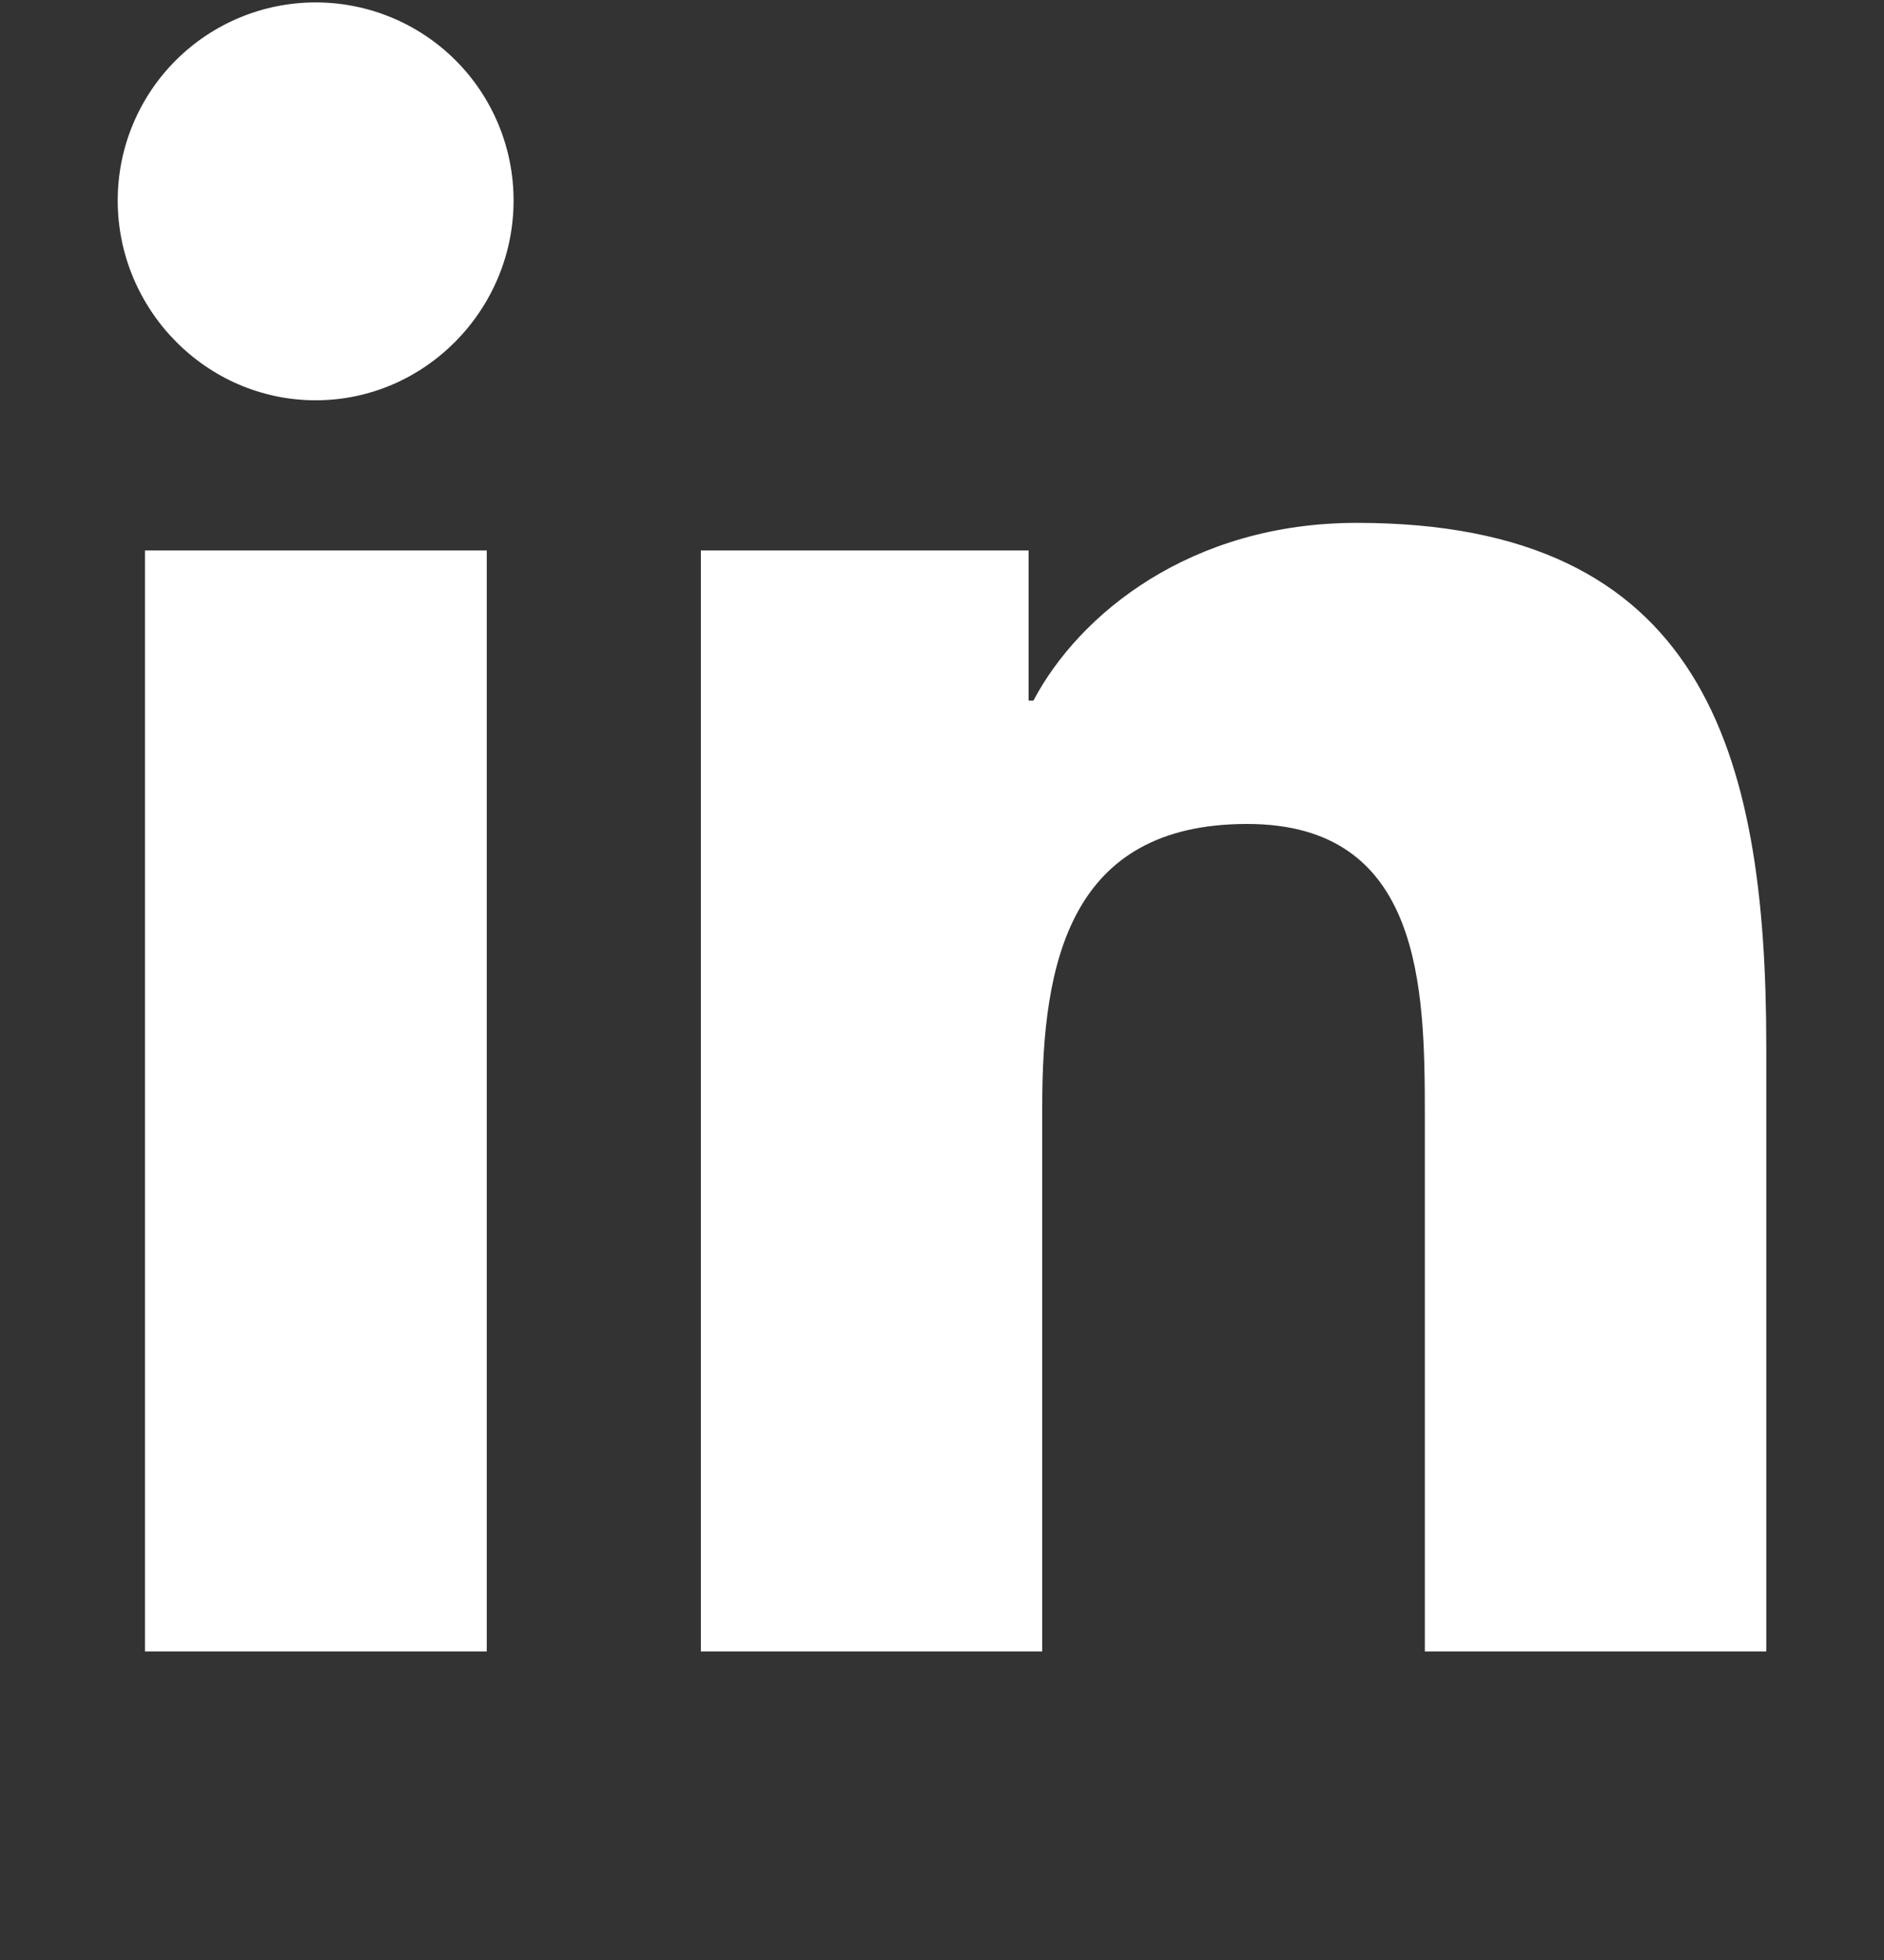 <svg width="25" height="26" viewBox="0 0 25 26" fill="none" xmlns="http://www.w3.org/2000/svg">
<rect x="0" y="0" width="25" height="26" fill="#333333" stroke="none"/>
<g clip-path="url(#clip0_3514_77321)">
<path d="M6.459 21.907H1.924V7.302H6.459V21.907ZM4.189 5.31C2.739 5.31 1.562 4.109 1.562 2.659C1.562 1.962 1.839 1.294 2.332 0.801C2.824 0.309 3.492 0.032 4.189 0.032C4.886 0.032 5.554 0.309 6.046 0.801C6.539 1.294 6.815 1.962 6.815 2.659C6.815 4.109 5.639 5.31 4.189 5.31ZM23.433 21.907H18.907V14.797C18.907 13.103 18.873 10.93 16.549 10.93C14.191 10.93 13.83 12.771 13.83 14.675V21.907H9.3V7.302H13.649V9.294H13.713C14.318 8.147 15.797 6.936 18.004 6.936C22.594 6.936 23.438 9.958 23.438 13.884V21.907H23.433Z" fill="white"/>
</g>
<defs>
<clipPath id="clip0_3514_77321">
<rect width="25" height="25" fill="white" transform="translate(0 0.032)"/>
</clipPath>
</defs>
</svg>
